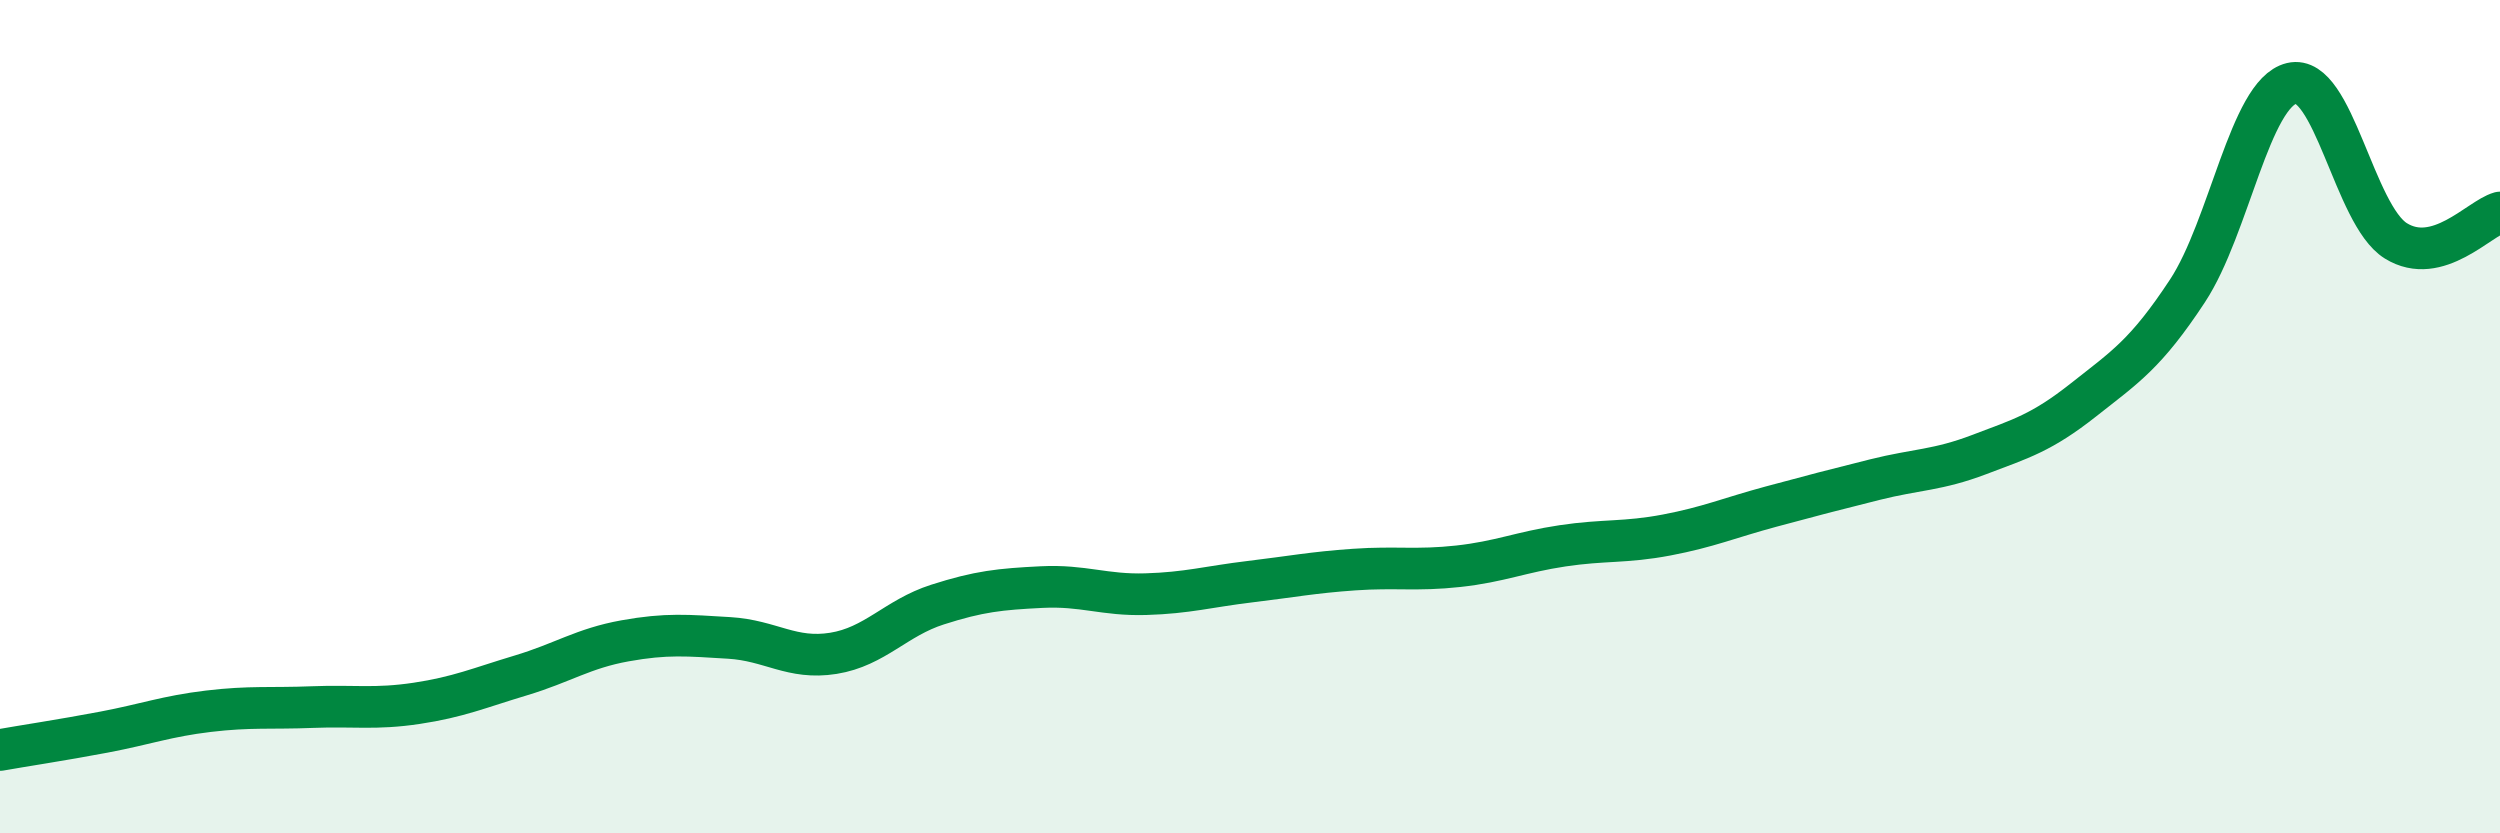 
    <svg width="60" height="20" viewBox="0 0 60 20" xmlns="http://www.w3.org/2000/svg">
      <path
        d="M 0,18 C 0.5,17.91 1.5,17.76 2.5,17.57 C 3.5,17.38 4,17.19 5,17.07 C 6,16.95 6.5,17.01 7.5,16.97 C 8.5,16.93 9,17.03 10,16.88 C 11,16.73 11.5,16.51 12.5,16.21 C 13.5,15.91 14,15.56 15,15.38 C 16,15.2 16.5,15.25 17.5,15.31 C 18.5,15.37 19,15.84 20,15.68 C 21,15.52 21.5,14.83 22.5,14.51 C 23.5,14.19 24,14.14 25,14.09 C 26,14.04 26.5,14.29 27.5,14.26 C 28.5,14.23 29,14.08 30,13.96 C 31,13.84 31.5,13.74 32.5,13.67 C 33.5,13.6 34,13.7 35,13.59 C 36,13.48 36.5,13.25 37.5,13.1 C 38.5,12.95 39,13.03 40,12.84 C 41,12.65 41.5,12.43 42.5,12.16 C 43.5,11.89 44,11.76 45,11.51 C 46,11.26 46.5,11.29 47.5,10.91 C 48.5,10.53 49,10.39 50,9.6 C 51,8.81 51.5,8.5 52.5,6.98 C 53.5,5.46 54,2.24 55,2 C 56,1.76 56.5,5.16 57.5,5.78 C 58.5,6.4 59.5,5.24 60,5.1L60 20L0 20Z"
        fill="#008740"
        opacity="0.1"
        stroke-linecap="round"
        stroke-linejoin="round"
      />
      <path
        d="M 0,18 C 0.5,17.91 1.5,17.76 2.5,17.57 C 3.5,17.38 4,17.19 5,17.07 C 6,16.95 6.5,17.01 7.5,16.97 C 8.5,16.93 9,17.03 10,16.88 C 11,16.73 11.5,16.51 12.5,16.21 C 13.5,15.91 14,15.56 15,15.38 C 16,15.2 16.5,15.25 17.5,15.31 C 18.5,15.37 19,15.84 20,15.68 C 21,15.52 21.5,14.83 22.5,14.51 C 23.5,14.19 24,14.14 25,14.09 C 26,14.04 26.5,14.29 27.5,14.26 C 28.5,14.23 29,14.08 30,13.96 C 31,13.84 31.5,13.74 32.5,13.67 C 33.5,13.6 34,13.7 35,13.59 C 36,13.48 36.5,13.25 37.5,13.1 C 38.5,12.95 39,13.03 40,12.84 C 41,12.65 41.5,12.43 42.5,12.16 C 43.5,11.89 44,11.76 45,11.51 C 46,11.26 46.5,11.29 47.5,10.91 C 48.5,10.53 49,10.39 50,9.6 C 51,8.81 51.5,8.5 52.5,6.98 C 53.5,5.46 54,2.24 55,2 C 56,1.76 56.5,5.16 57.5,5.78 C 58.5,6.4 59.5,5.24 60,5.1"
        stroke="#008740"
        stroke-width="1"
        fill="none"
        stroke-linecap="round"
        stroke-linejoin="round"
      />
    </svg>
  
